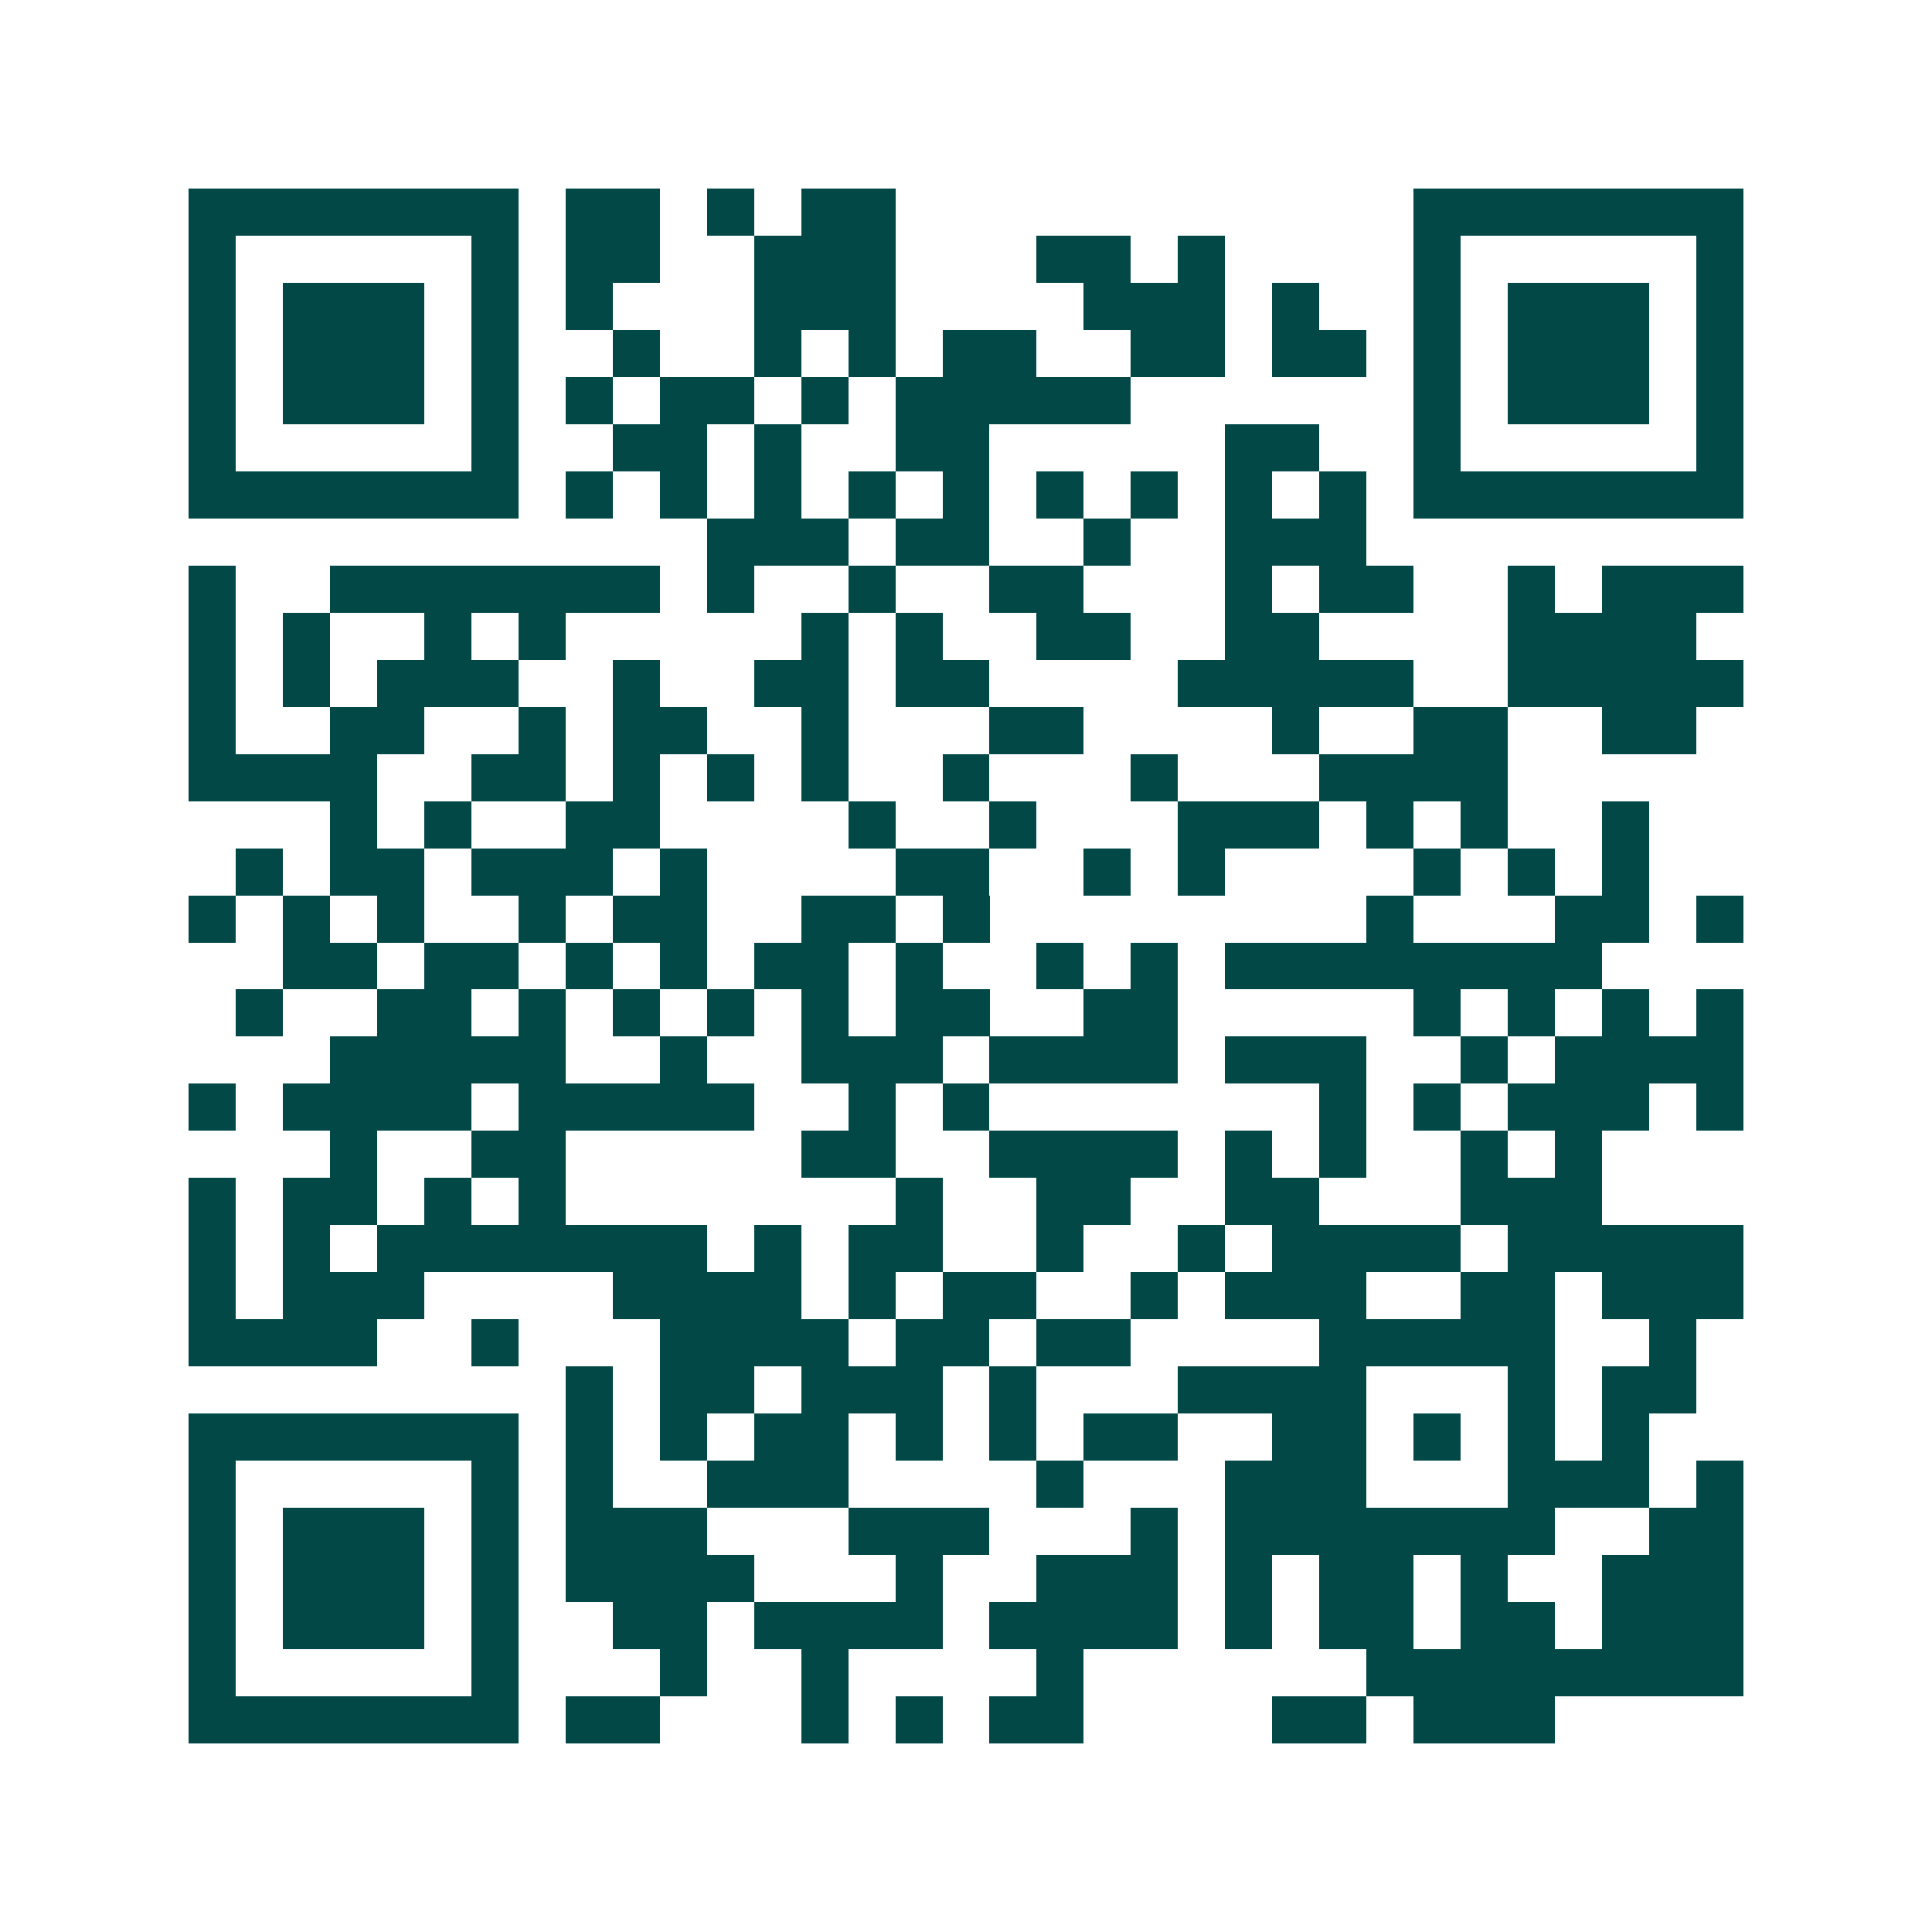 <svg xmlns="http://www.w3.org/2000/svg" width="200" height="200" viewBox="0 0 41 41" shape-rendering="crispEdges"><path fill="#ffffff" d="M0 0h41v41H0z"/><path stroke="#014847" d="M4 4.5h7m1 0h2m1 0h1m1 0h2m11 0h7M4 5.5h1m5 0h1m1 0h2m2 0h3m3 0h2m1 0h1m4 0h1m5 0h1M4 6.5h1m1 0h3m1 0h1m1 0h1m3 0h3m4 0h3m1 0h1m2 0h1m1 0h3m1 0h1M4 7.5h1m1 0h3m1 0h1m2 0h1m2 0h1m1 0h1m1 0h2m2 0h2m1 0h2m1 0h1m1 0h3m1 0h1M4 8.5h1m1 0h3m1 0h1m1 0h1m1 0h2m1 0h1m1 0h5m6 0h1m1 0h3m1 0h1M4 9.5h1m5 0h1m2 0h2m1 0h1m2 0h2m5 0h2m2 0h1m5 0h1M4 10.5h7m1 0h1m1 0h1m1 0h1m1 0h1m1 0h1m1 0h1m1 0h1m1 0h1m1 0h1m1 0h7M15 11.5h3m1 0h2m2 0h1m2 0h3M4 12.5h1m2 0h7m1 0h1m2 0h1m2 0h2m3 0h1m1 0h2m2 0h1m1 0h3M4 13.5h1m1 0h1m2 0h1m1 0h1m5 0h1m1 0h1m2 0h2m2 0h2m4 0h4M4 14.5h1m1 0h1m1 0h3m2 0h1m2 0h2m1 0h2m4 0h5m2 0h5M4 15.5h1m2 0h2m2 0h1m1 0h2m2 0h1m3 0h2m4 0h1m2 0h2m2 0h2M4 16.5h4m2 0h2m1 0h1m1 0h1m1 0h1m2 0h1m3 0h1m3 0h4M7 17.5h1m1 0h1m2 0h2m4 0h1m2 0h1m3 0h3m1 0h1m1 0h1m2 0h1M5 18.5h1m1 0h2m1 0h3m1 0h1m4 0h2m2 0h1m1 0h1m4 0h1m1 0h1m1 0h1M4 19.5h1m1 0h1m1 0h1m2 0h1m1 0h2m2 0h2m1 0h1m8 0h1m3 0h2m1 0h1M6 20.5h2m1 0h2m1 0h1m1 0h1m1 0h2m1 0h1m2 0h1m1 0h1m1 0h8M5 21.5h1m2 0h2m1 0h1m1 0h1m1 0h1m1 0h1m1 0h2m2 0h2m5 0h1m1 0h1m1 0h1m1 0h1M7 22.5h5m2 0h1m2 0h3m1 0h4m1 0h3m2 0h1m1 0h4M4 23.5h1m1 0h4m1 0h5m2 0h1m1 0h1m7 0h1m1 0h1m1 0h3m1 0h1M7 24.5h1m2 0h2m5 0h2m2 0h4m1 0h1m1 0h1m2 0h1m1 0h1M4 25.5h1m1 0h2m1 0h1m1 0h1m7 0h1m2 0h2m2 0h2m3 0h3M4 26.5h1m1 0h1m1 0h7m1 0h1m1 0h2m2 0h1m2 0h1m1 0h4m1 0h5M4 27.5h1m1 0h3m4 0h4m1 0h1m1 0h2m2 0h1m1 0h3m2 0h2m1 0h3M4 28.5h4m2 0h1m3 0h4m1 0h2m1 0h2m4 0h5m2 0h1M12 29.5h1m1 0h2m1 0h3m1 0h1m3 0h4m3 0h1m1 0h2M4 30.5h7m1 0h1m1 0h1m1 0h2m1 0h1m1 0h1m1 0h2m2 0h2m1 0h1m1 0h1m1 0h1M4 31.5h1m5 0h1m1 0h1m2 0h3m4 0h1m3 0h3m3 0h3m1 0h1M4 32.5h1m1 0h3m1 0h1m1 0h3m3 0h3m3 0h1m1 0h7m2 0h2M4 33.5h1m1 0h3m1 0h1m1 0h4m3 0h1m2 0h3m1 0h1m1 0h2m1 0h1m2 0h3M4 34.5h1m1 0h3m1 0h1m2 0h2m1 0h4m1 0h4m1 0h1m1 0h2m1 0h2m1 0h3M4 35.5h1m5 0h1m3 0h1m2 0h1m4 0h1m6 0h8M4 36.5h7m1 0h2m3 0h1m1 0h1m1 0h2m4 0h2m1 0h3"/></svg>
